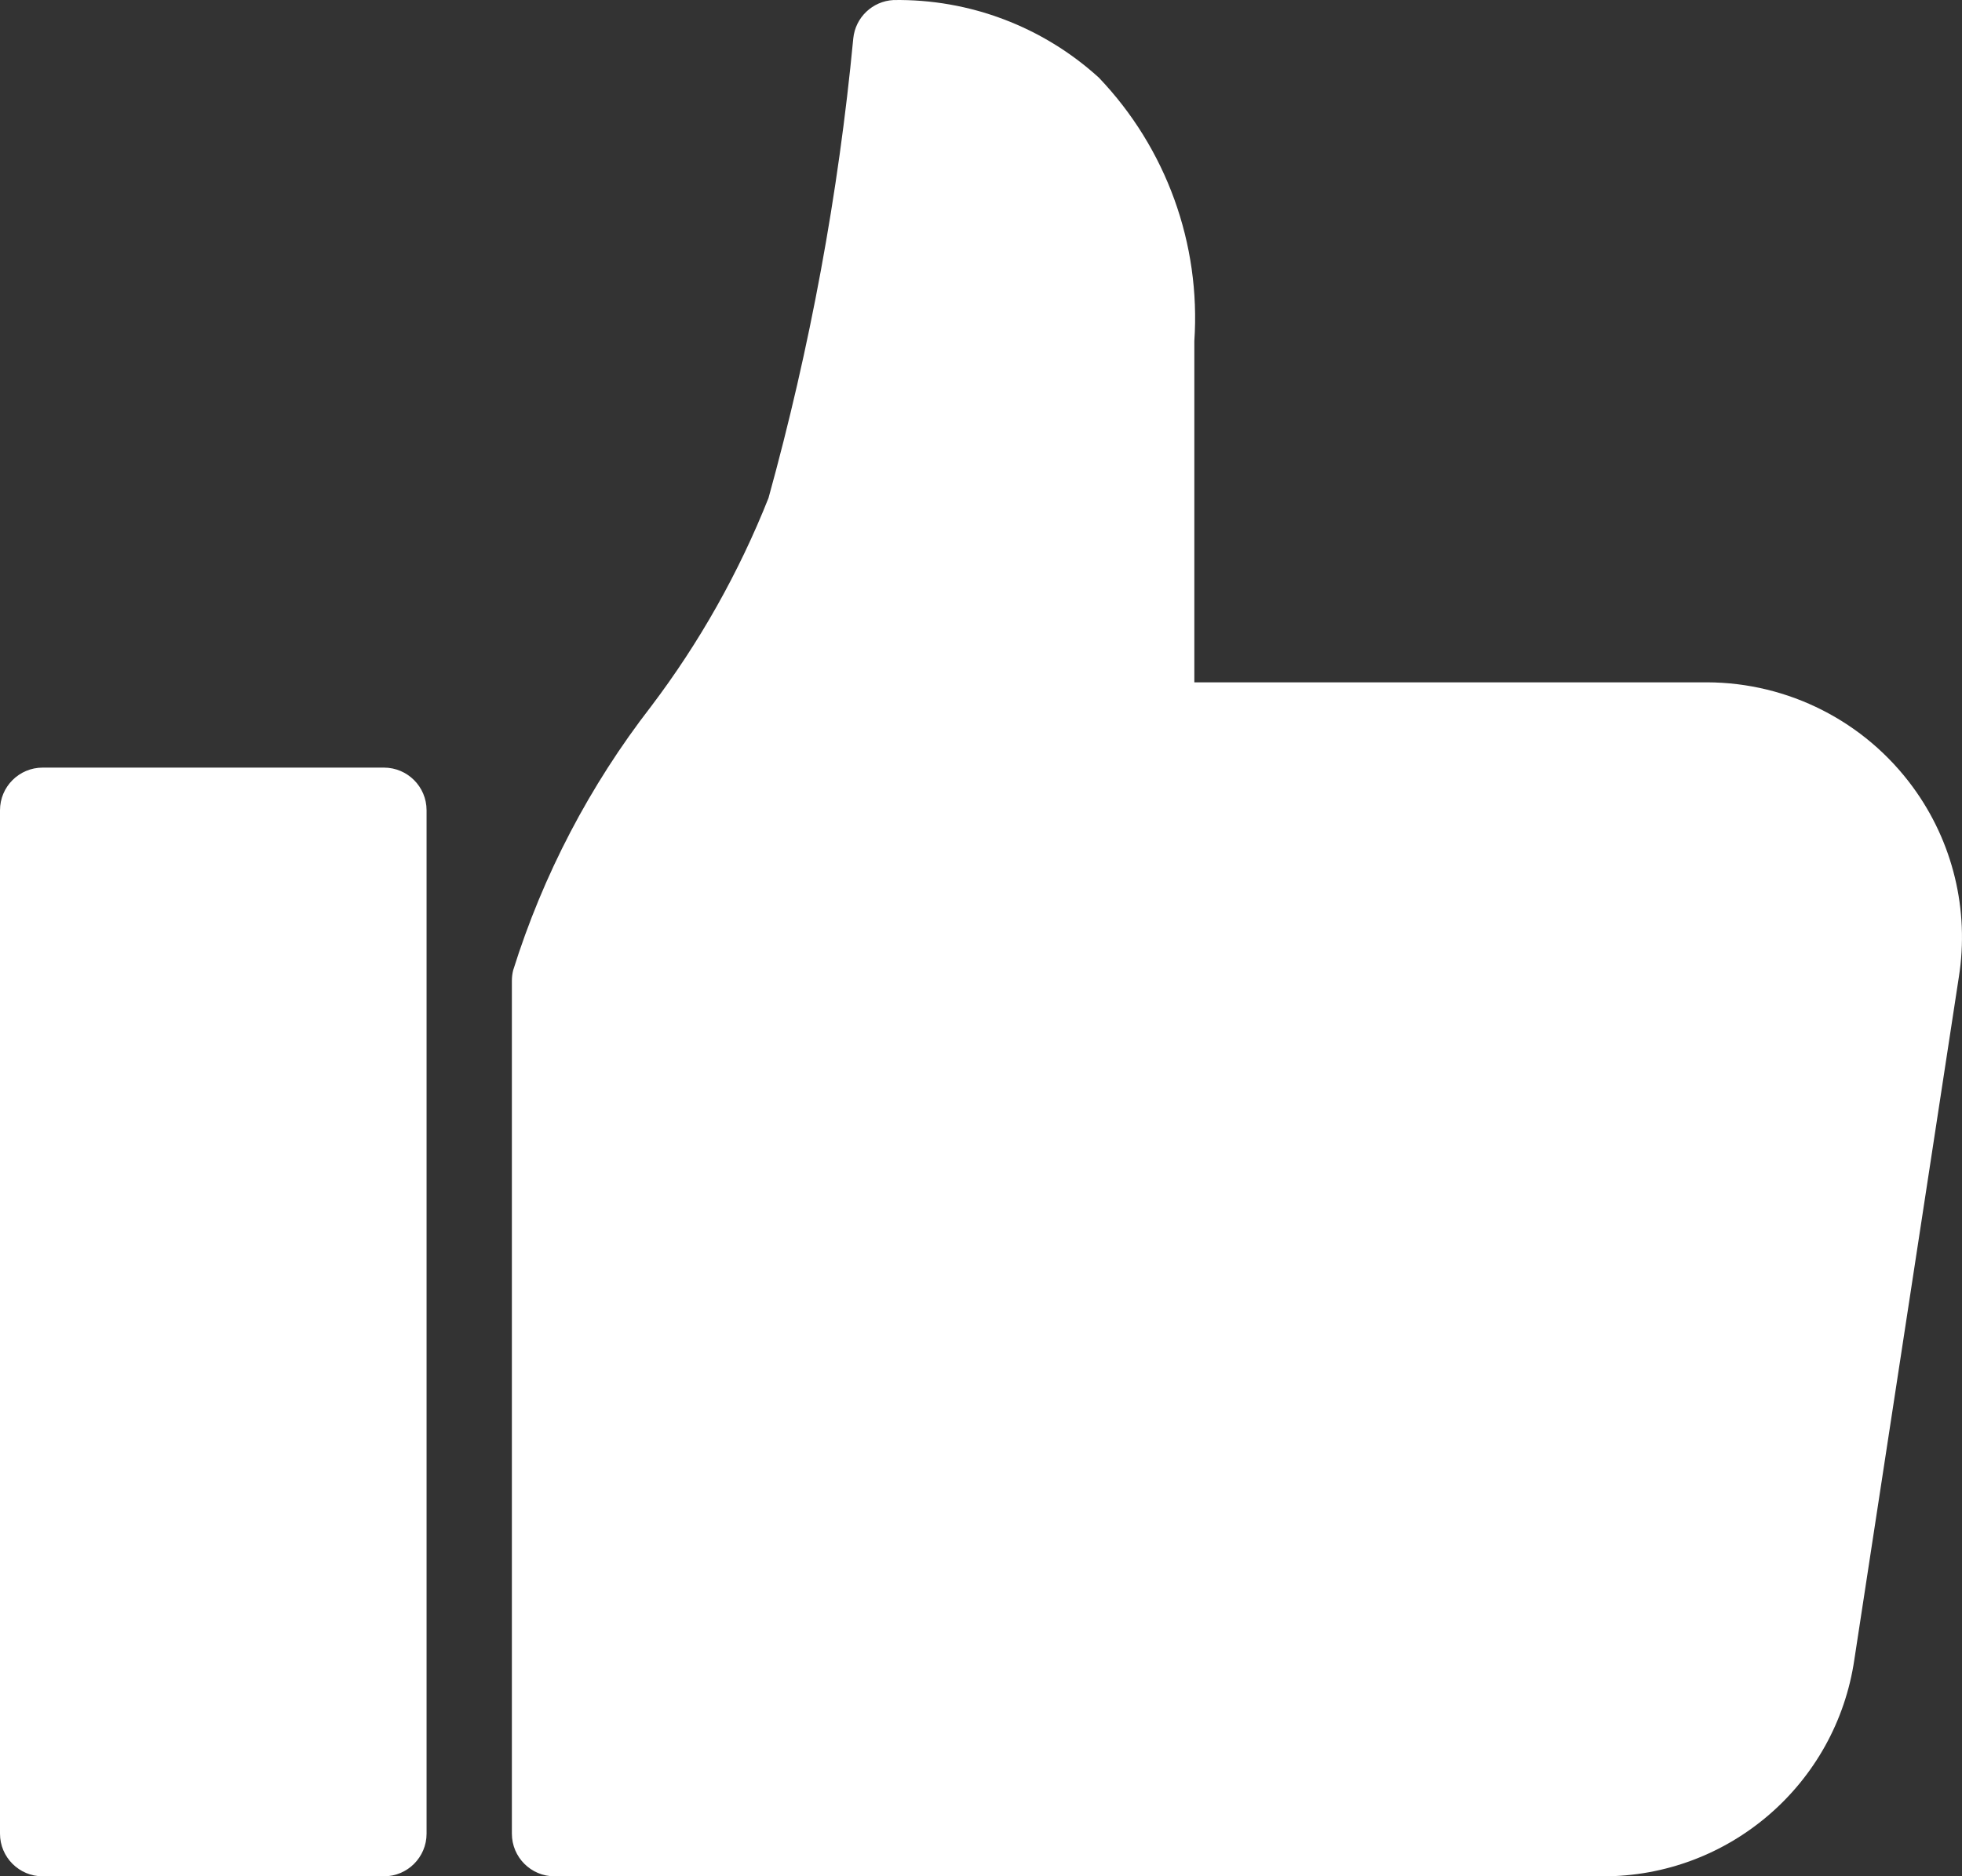 <!-- Generator: Adobe Illustrator 23.0.3, SVG Export Plug-In  -->
<svg version="1.1" xmlns="http://www.w3.org/2000/svg" xmlns:xlink="http://www.w3.org/1999/xlink" x="0px" y="0px" width="45.999px" height="44.001px" viewBox="0 0 45.999 44.001" style="enable-background:new 0 0 45.999 44.001;" xml:space="preserve">
<rect x="0" y="0" width="45.999" height="44.001" fill="#333333" stroke="none"/>
<defs>
</defs>
<g>
	<path fill="#FFFFFF" d="M44.848,18.459c-1.126-1.54-2.917-2.452-4.825-2.458H28.001v-8c0.154-2.283-0.658-4.525-2.238-6.18   c-1.315-1.197-3.037-1.848-4.815-1.82c-0.494,0.026-0.894,0.408-0.943,0.9c-0.347,3.643-1.012,7.249-1.987,10.776   c-0.693,1.747-1.62,3.393-2.755,4.891c-1.436,1.853-2.531,3.948-3.232,6.185c-0.02,0.081-0.03,0.164-0.03,0.248v20   c0,0.552,0.448,1,1,1h24.575c2.959,0.007,5.473-2.161,5.9-5.089l2.449-16C46.174,21.343,45.786,19.74,44.848,18.459z"/>
	<path fill="#FFFFFF" d="M1,18.001h8.001c0.552,0,1,0.448,1,1v24c0,0.552-0.448,1-1,1H1c-0.552,0-1-0.448-1-1v-24C0,18.449,0.448,18.001,1,18.001z"/>
</g>
</svg>